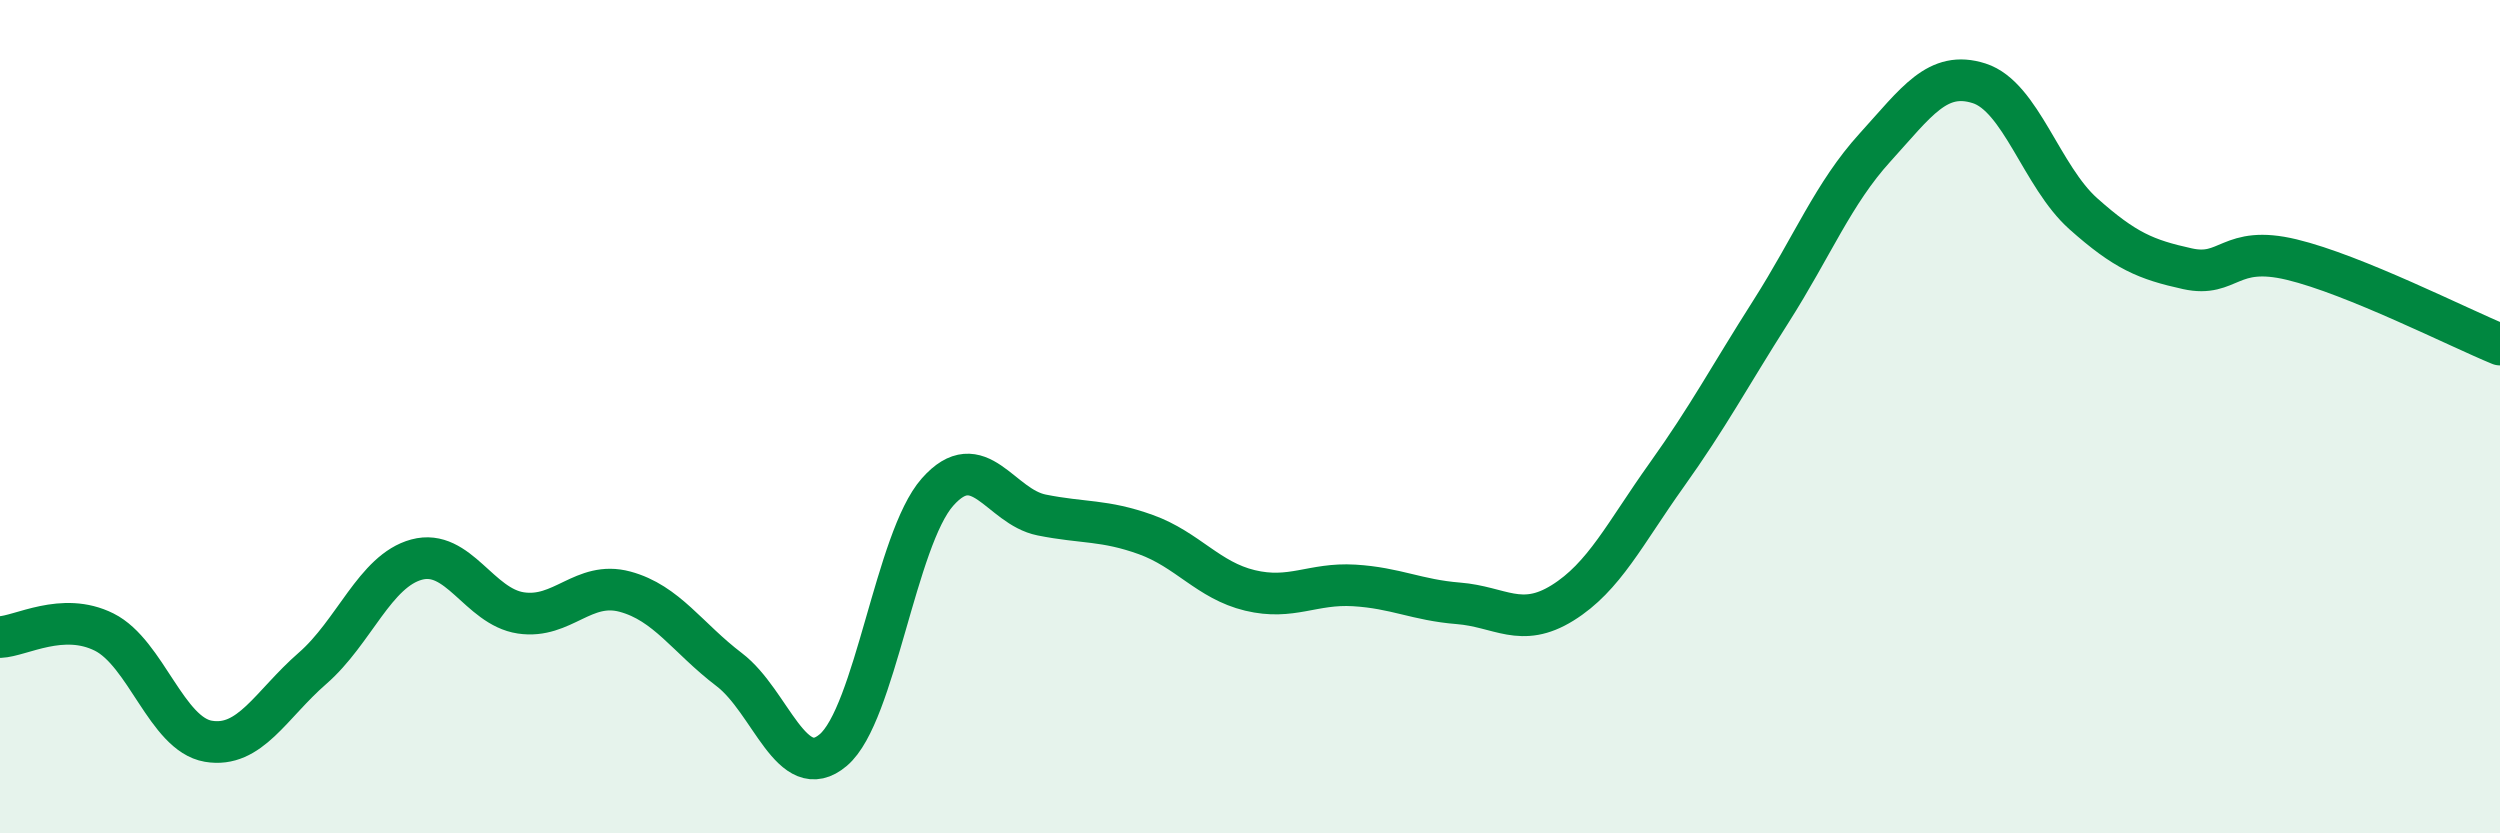 
    <svg width="60" height="20" viewBox="0 0 60 20" xmlns="http://www.w3.org/2000/svg">
      <path
        d="M 0,15.29 C 0.5,15.27 1.5,14.67 2.5,15.17 C 3.5,15.67 4,17.62 5,17.79 C 6,17.96 6.5,16.91 7.5,16.04 C 8.5,15.17 9,13.7 10,13.43 C 11,13.16 11.5,14.56 12.5,14.71 C 13.5,14.86 14,13.93 15,14.2 C 16,14.47 16.5,15.31 17.5,16.07 C 18.5,16.83 19,18.85 20,18 C 21,17.15 21.5,12.94 22.5,11.81 C 23.5,10.68 24,12.16 25,12.36 C 26,12.56 26.5,12.47 27.5,12.83 C 28.5,13.19 29,13.93 30,14.17 C 31,14.41 31.5,13.99 32.5,14.05 C 33.5,14.11 34,14.4 35,14.48 C 36,14.56 36.5,15.09 37.5,14.47 C 38.5,13.85 39,12.8 40,11.4 C 41,10 41.5,9.05 42.5,7.48 C 43.5,5.91 44,4.64 45,3.54 C 46,2.44 46.5,1.68 47.5,2 C 48.5,2.32 49,4.24 50,5.13 C 51,6.02 51.5,6.23 52.5,6.45 C 53.5,6.67 53.5,5.87 55,6.23 C 56.5,6.59 59,7.86 60,8.27L60 20L0 20Z"
        fill="#008740"
        opacity="0.1"
        stroke-linecap="round"
        stroke-linejoin="round"
      />
      <path
        d="M 0,15.29 C 0.5,15.27 1.5,14.67 2.5,15.17 C 3.5,15.67 4,17.62 5,17.79 C 6,17.96 6.5,16.91 7.5,16.04 C 8.5,15.17 9,13.7 10,13.43 C 11,13.16 11.5,14.56 12.5,14.71 C 13.5,14.86 14,13.93 15,14.2 C 16,14.47 16.5,15.31 17.5,16.07 C 18.5,16.83 19,18.85 20,18 C 21,17.15 21.5,12.94 22.5,11.81 C 23.5,10.68 24,12.16 25,12.36 C 26,12.56 26.5,12.47 27.5,12.83 C 28.5,13.19 29,13.93 30,14.17 C 31,14.41 31.5,13.99 32.5,14.05 C 33.5,14.11 34,14.4 35,14.48 C 36,14.56 36.5,15.09 37.5,14.47 C 38.5,13.85 39,12.8 40,11.4 C 41,10 41.5,9.05 42.5,7.48 C 43.5,5.91 44,4.64 45,3.54 C 46,2.44 46.5,1.68 47.5,2 C 48.5,2.32 49,4.24 50,5.13 C 51,6.02 51.5,6.23 52.5,6.45 C 53.5,6.67 53.5,5.87 55,6.23 C 56.5,6.59 59,7.86 60,8.27"
        stroke="#008740"
        stroke-width="1"
        fill="none"
        stroke-linecap="round"
        stroke-linejoin="round"
      />
    </svg>
  